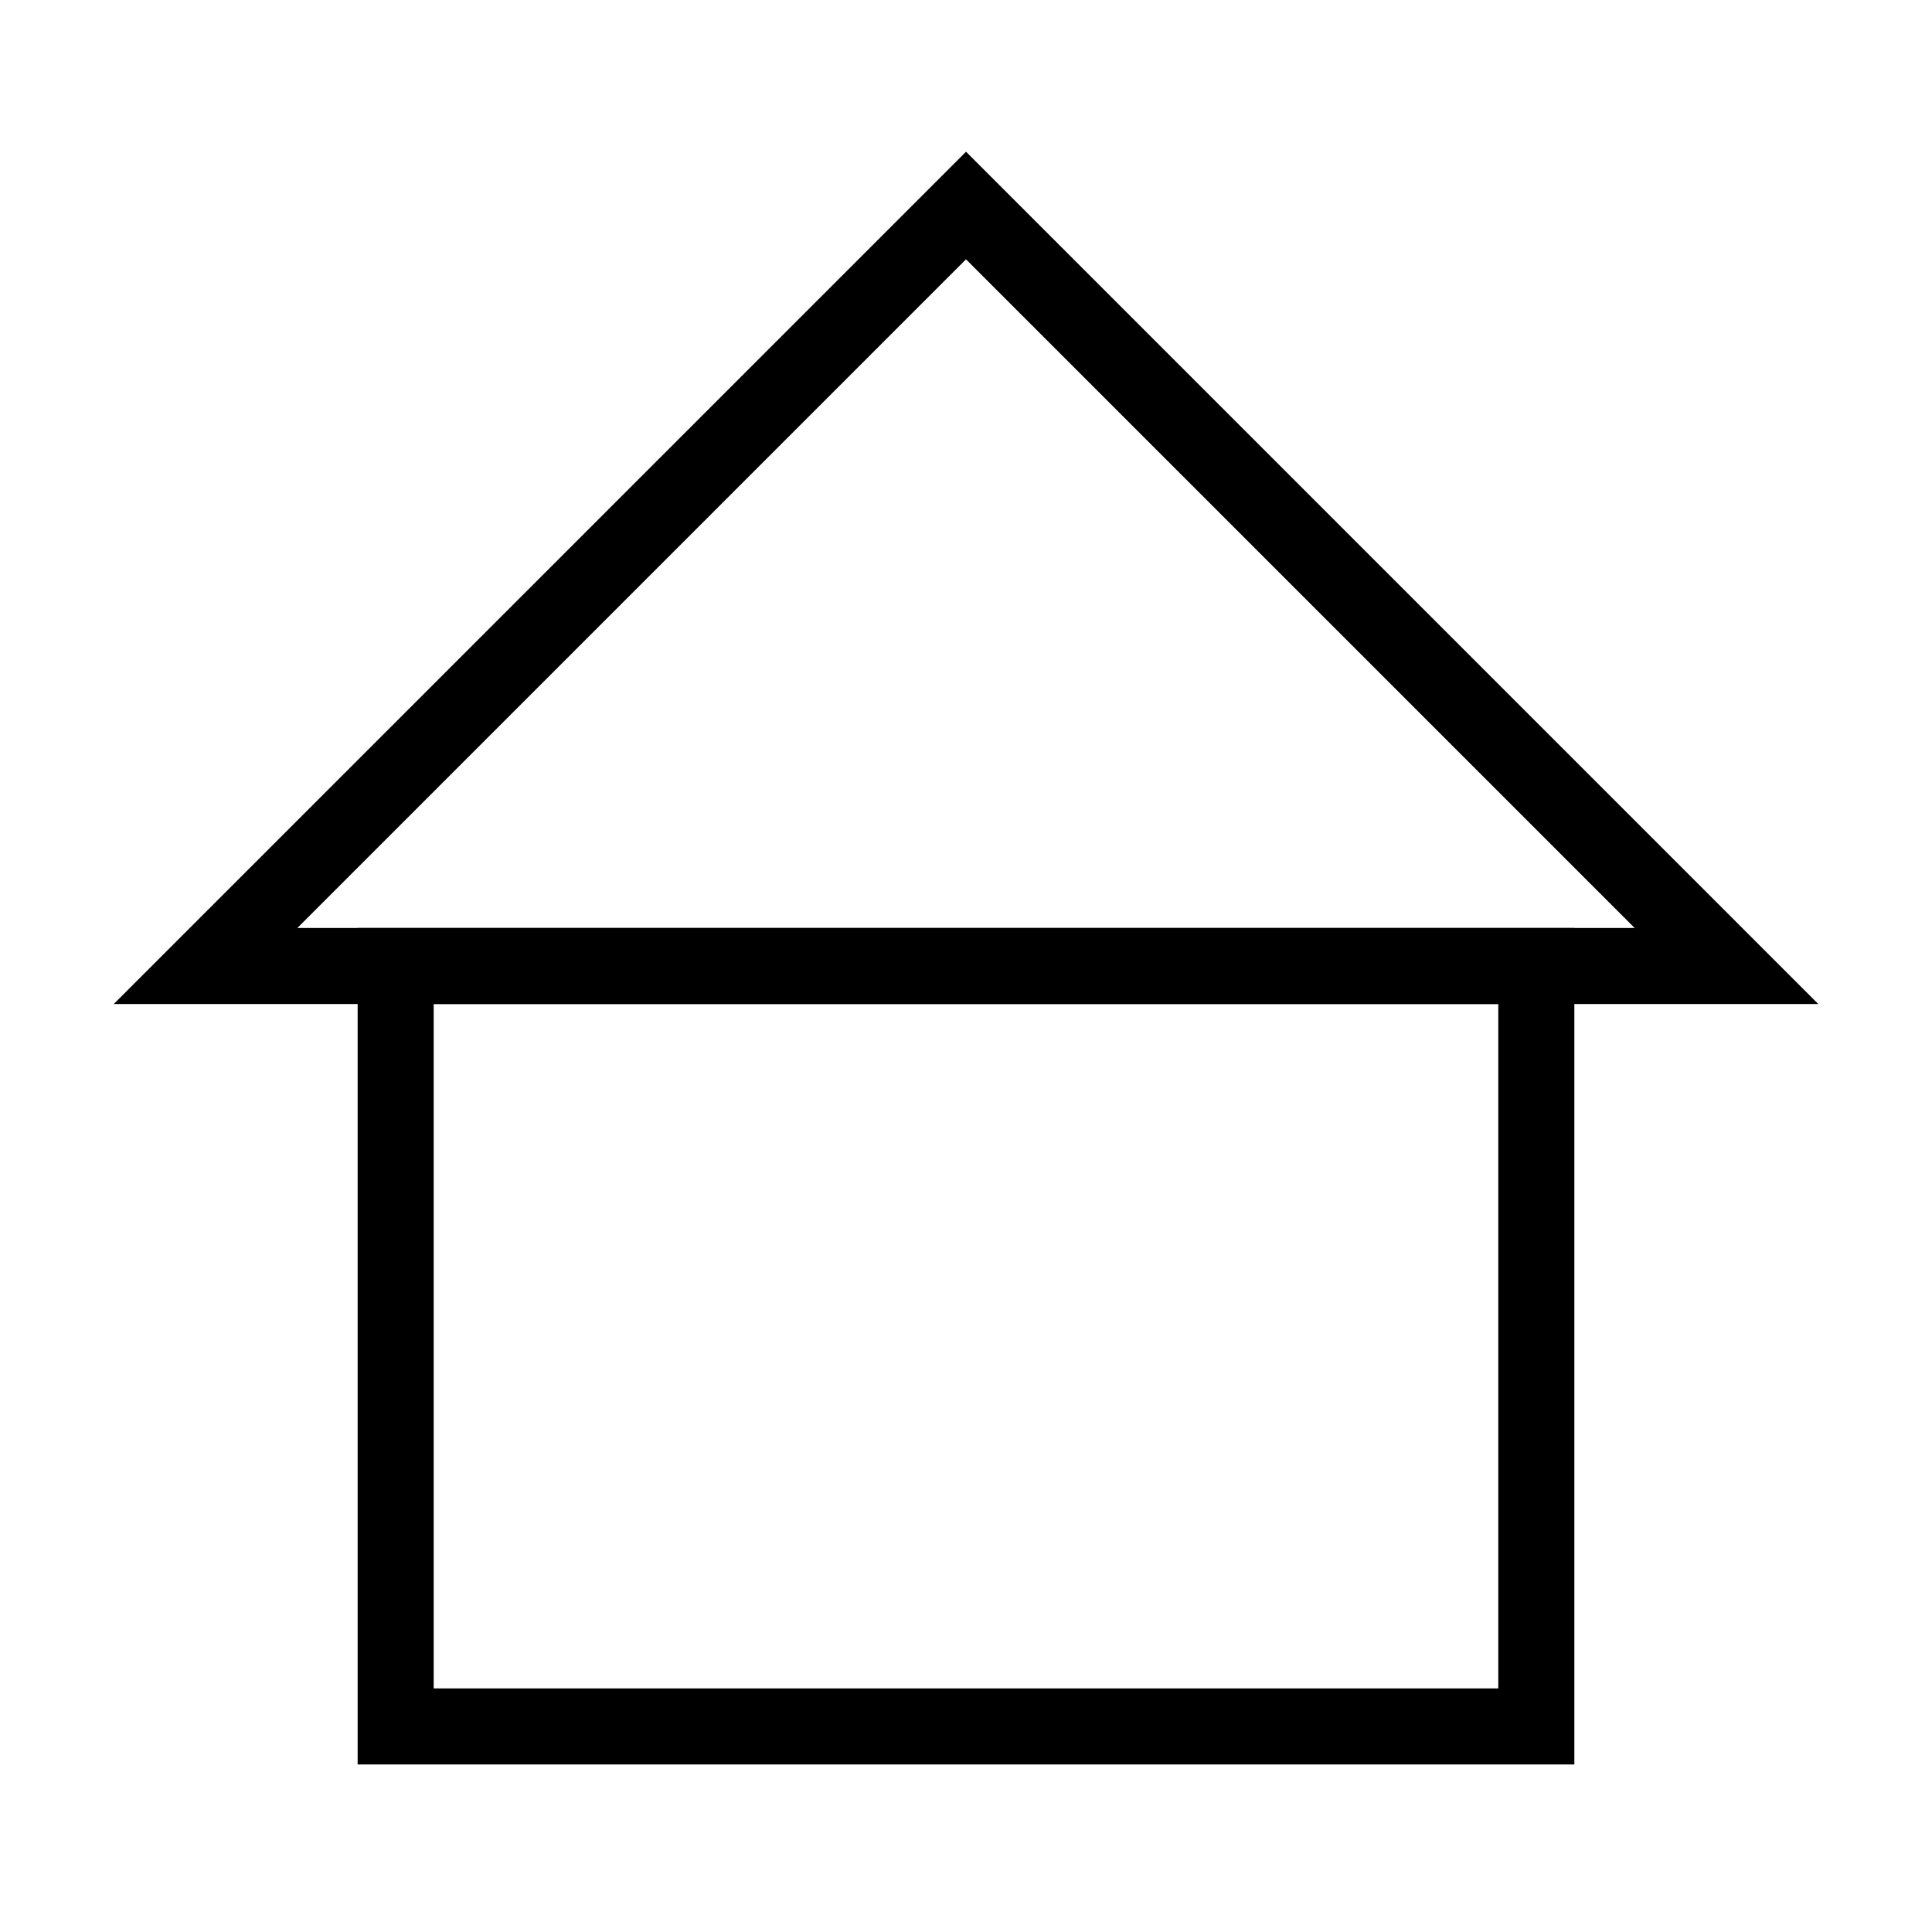 <?xml version="1.0" encoding="UTF-8"?>
<!-- Uploaded to: ICON Repo, www.svgrepo.com, Generator: ICON Repo Mixer Tools -->
<svg fill="#000000" width="800px" height="800px" version="1.1" viewBox="144 144 512 512" xmlns="http://www.w3.org/2000/svg">
 <g>
  <path d="m561.22 611.6h-322.44v-221.68h322.44zm-302.29-20.152h282.13v-181.37h-282.13z"/>
  <path d="m625.86 410.07h-451.71l225.86-225.86zm-403.05-20.152h354.38l-177.19-177.19z"/>
 </g>
</svg>